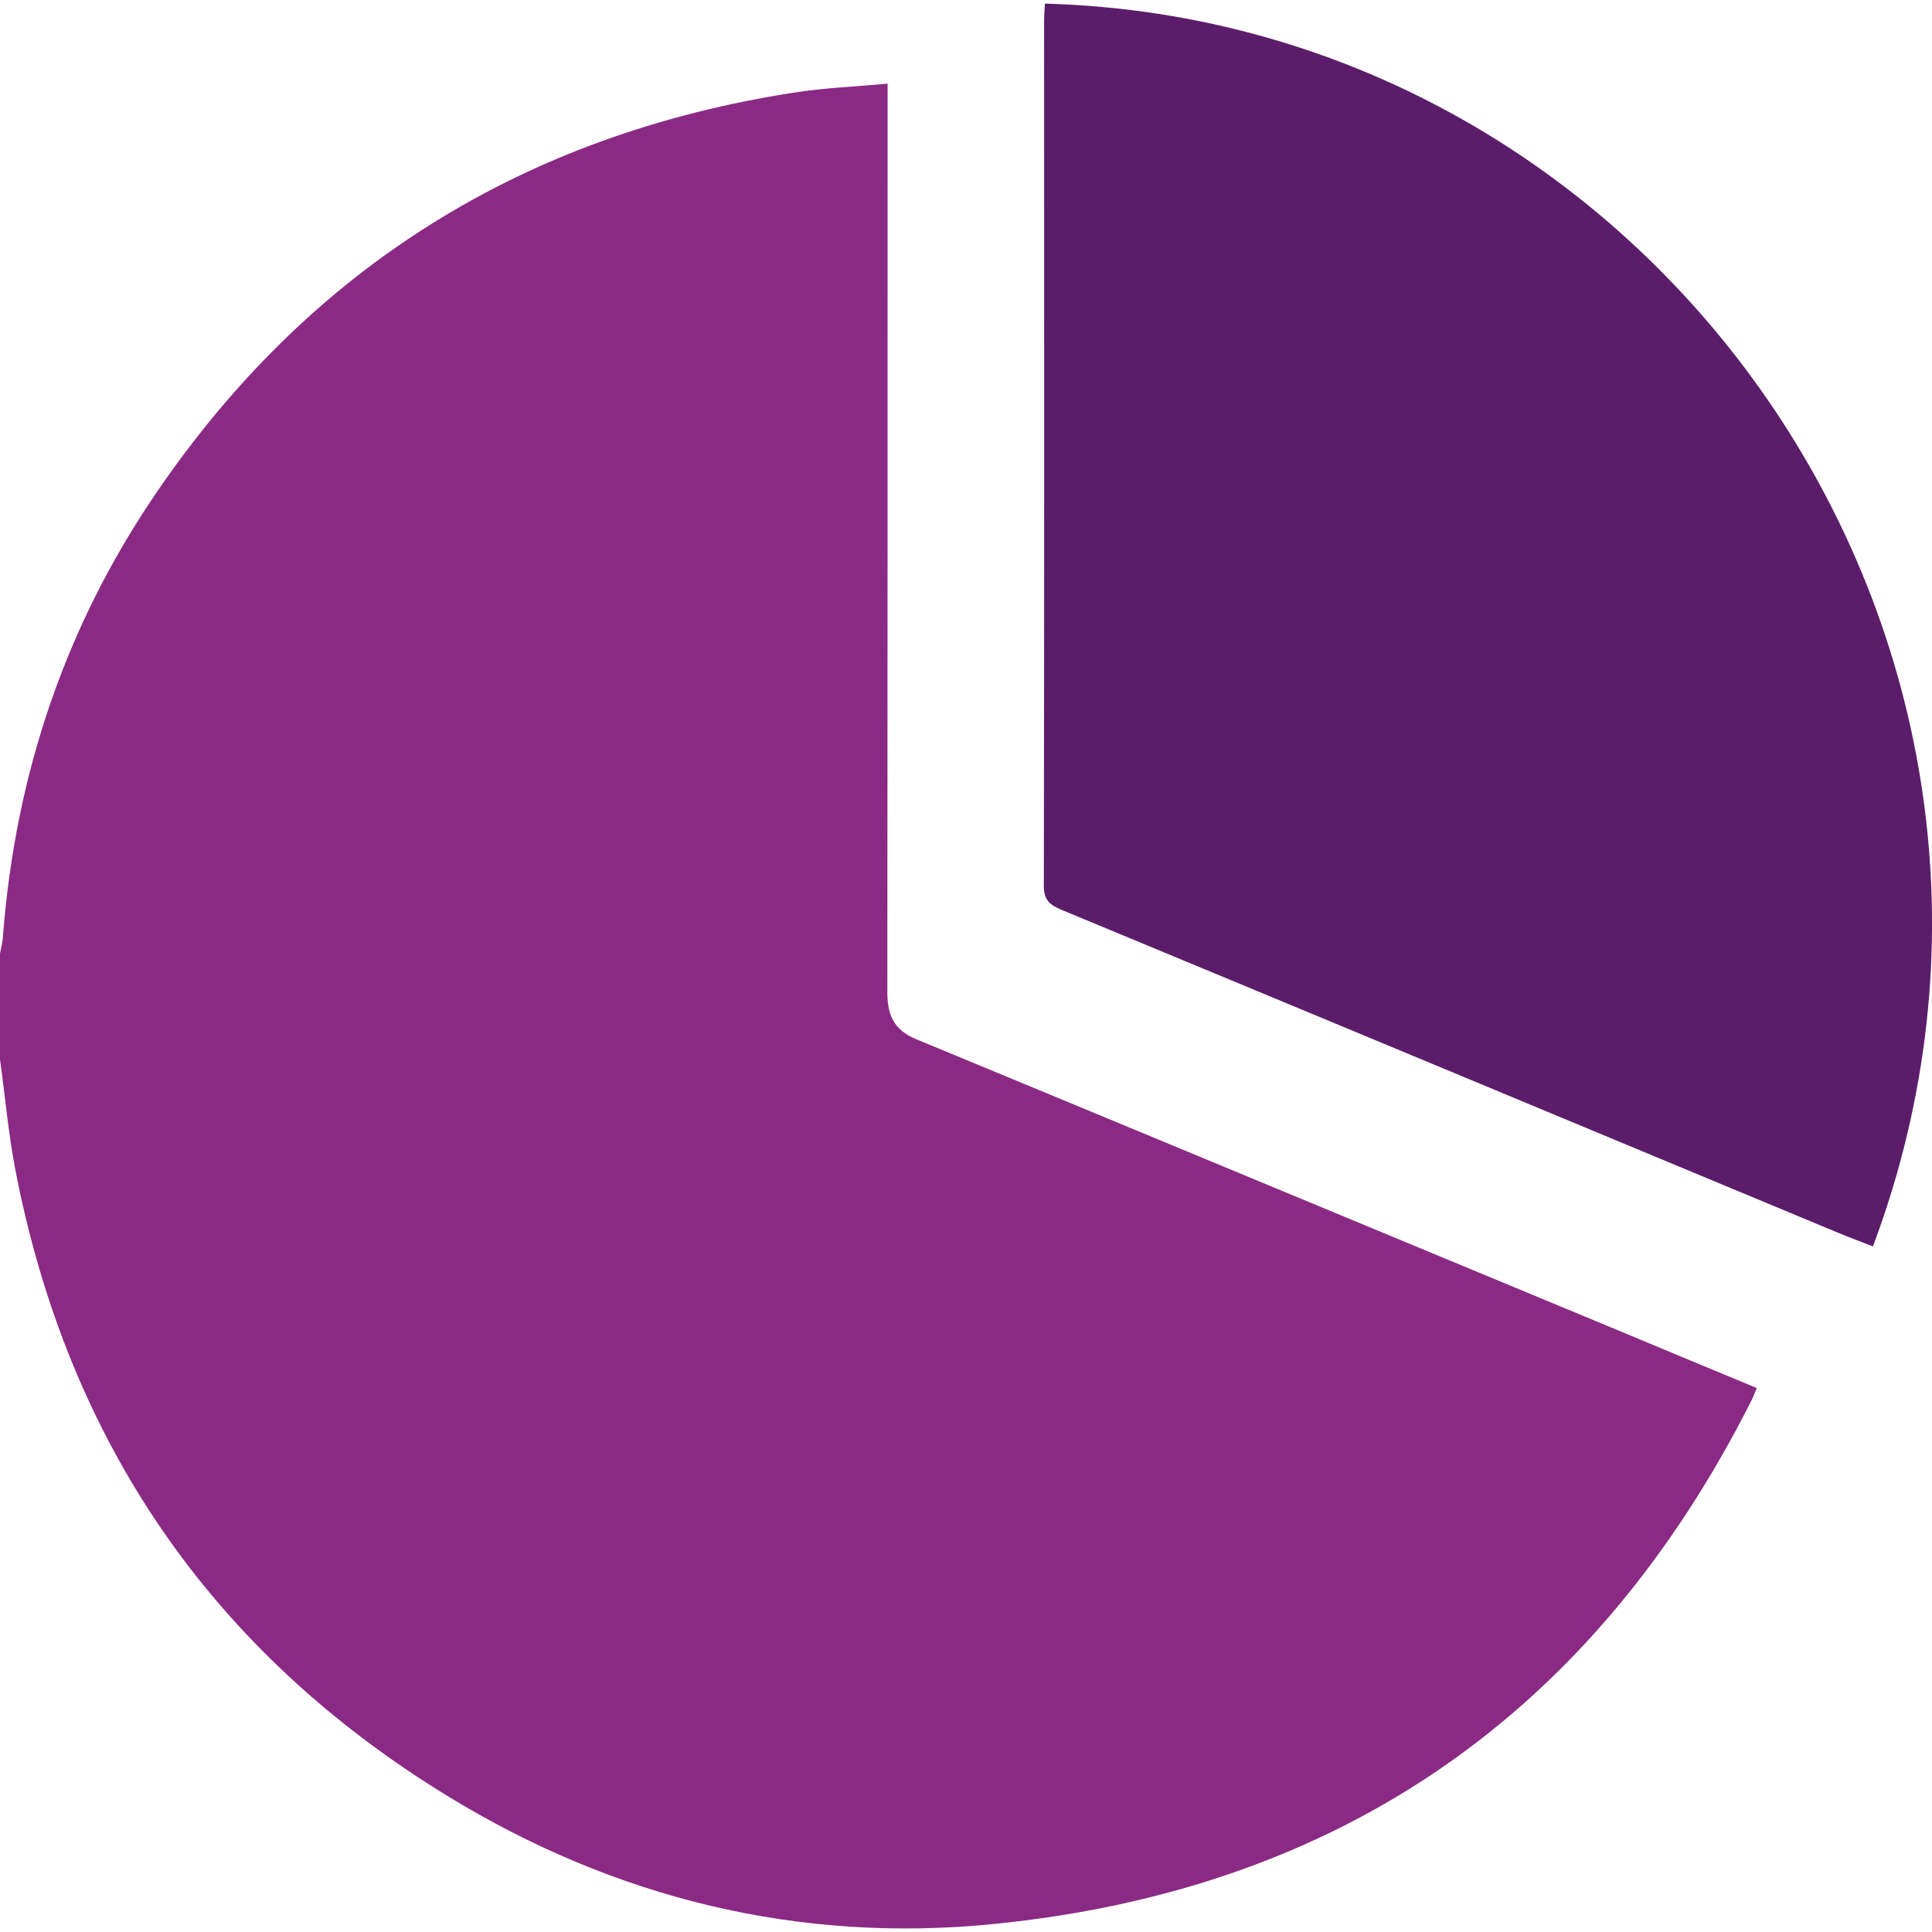 <?xml version="1.0" encoding="utf-8"?>
<!-- Generator: Adobe Illustrator 26.2.1, SVG Export Plug-In . SVG Version: 6.00 Build 0)  -->
<svg version="1.1" id="Layer_1" xmlns="http://www.w3.org/2000/svg" xmlns:xlink="http://www.w3.org/1999/xlink" x="0px" y="0px"
	 viewBox="0 0 70 70" style="enable-background:new 0 0 70 70;" xml:space="preserve">
<style type="text/css">
	.st0{fill:#8B2A84;}
	.st1{fill:#5B1D6A;}
</style>
<g>
	<path class="st0" d="M0,38.39c0-1.28,0-2.56,0-3.84c0.04-0.22,0.1-0.44,0.11-0.66c0.45-5.83,2.26-11.21,5.55-16.03
		c5.59-8.2,13.36-13,23.14-14.51c1.09-0.17,2.2-0.21,3.36-0.32c0,0.41,0,0.71,0,1c0,10.64,0,21.27-0.01,31.91
		c0,0.82,0.22,1.37,1.04,1.71c8.51,3.52,17.02,7.06,25.53,10.59c1.63,0.68,3.26,1.36,4.93,2.05c-0.08,0.19-0.12,0.31-0.18,0.43
		C57.76,62.05,48.6,68.45,36.01,69.71c-7.07,0.71-13.74-0.93-19.8-4.64C7.64,59.82,2.43,52.19,0.54,42.3
		C0.3,41.01,0.18,39.69,0,38.39z"/>
	<path class="st1" d="M37.86,0.13c22.43,0.63,38.04,23.58,30,45.03c-0.43-0.17-0.87-0.33-1.3-0.51c-9.37-3.9-18.73-7.8-28.11-11.69
		c-0.43-0.18-0.63-0.36-0.63-0.87c0.02-10.46,0.01-20.91,0.01-31.37C37.83,0.54,37.85,0.36,37.86,0.13z"/>
</g>
</svg>

